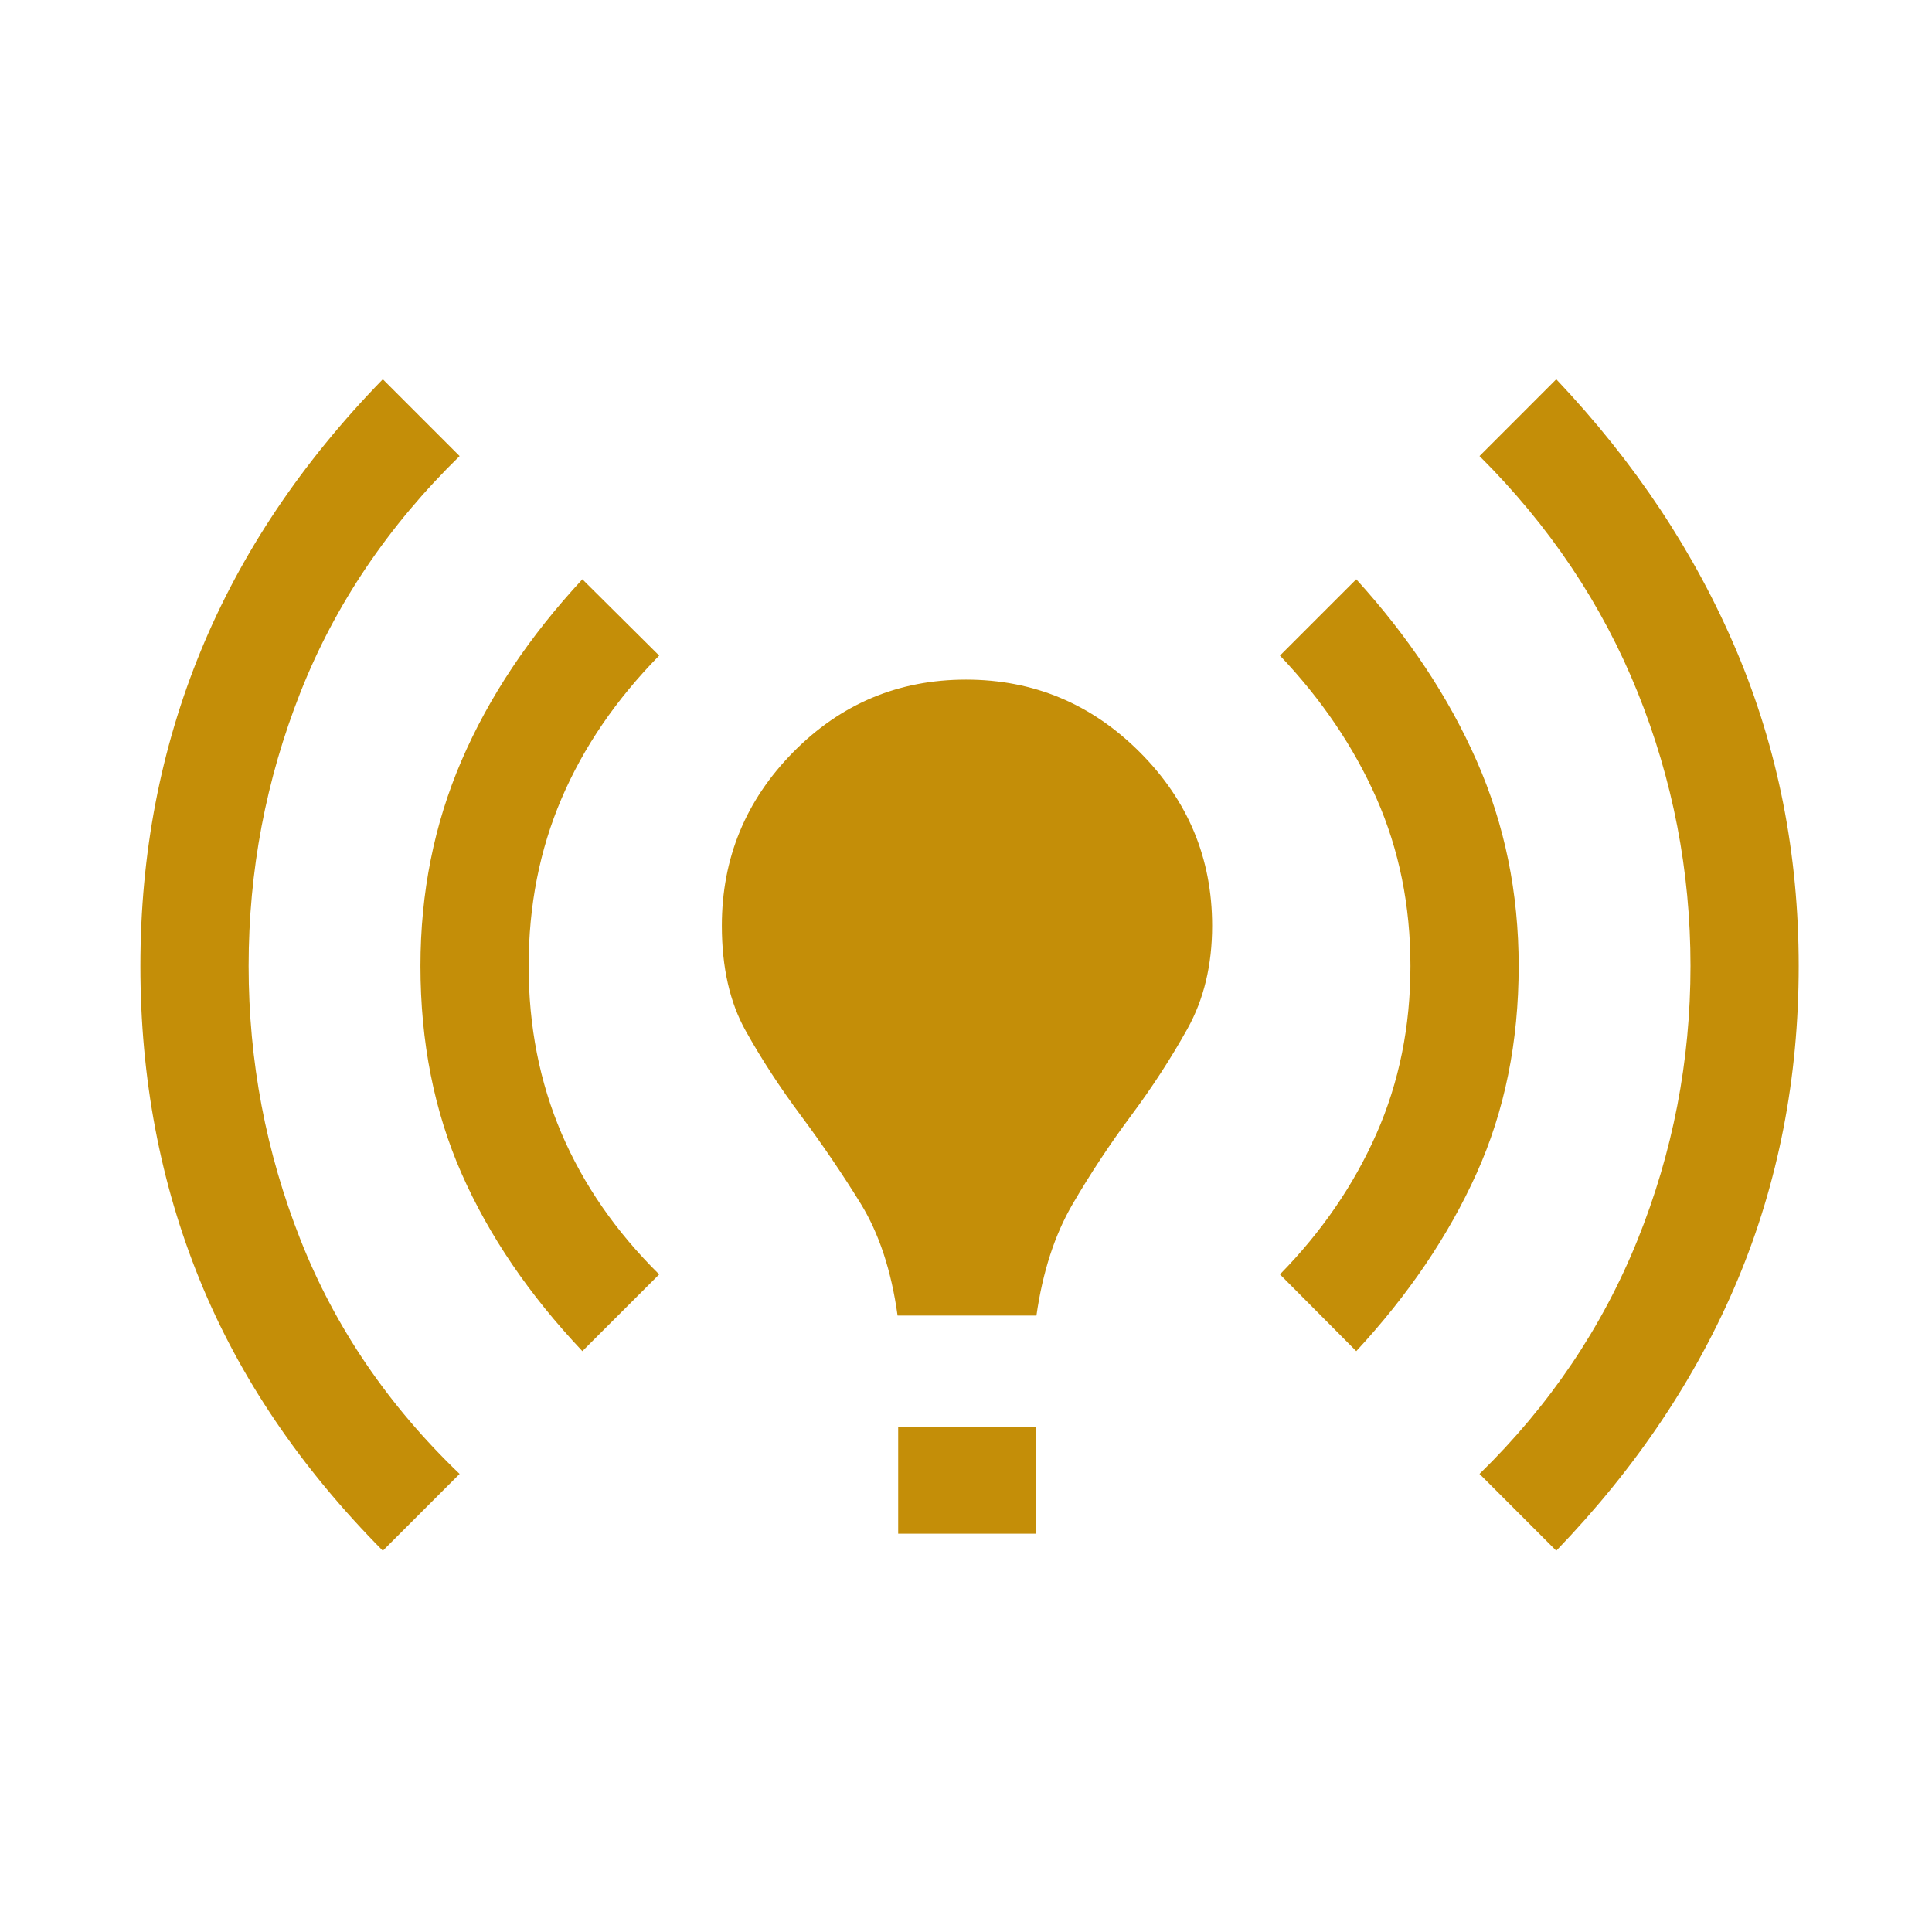 <svg width="48" height="48" viewBox="0 0 48 48" fill="none" xmlns="http://www.w3.org/2000/svg">
<path d="M9.511 38.527C7.463 36.46 5.947 34.219 4.963 31.802C3.98 29.385 3.488 26.785 3.488 24C3.488 21.215 3.988 18.606 4.988 16.173C5.988 13.74 7.496 11.49 9.511 9.423L11.419 11.331C9.645 13.064 8.327 15.019 7.467 17.194C6.607 19.37 6.177 21.639 6.177 24C6.177 26.361 6.607 28.63 7.467 30.806C8.327 32.981 9.645 34.919 11.419 36.619L9.511 38.527ZM14.469 33.569C13.146 32.169 12.145 30.696 11.465 29.15C10.786 27.604 10.446 25.887 10.446 24C10.446 22.18 10.786 20.48 11.465 18.9C12.145 17.32 13.146 15.818 14.469 14.392L16.377 16.288C15.305 17.381 14.497 18.564 13.952 19.838C13.407 21.113 13.134 22.5 13.134 24C13.134 25.5 13.407 26.887 13.952 28.162C14.497 29.436 15.305 30.603 16.377 31.662L14.469 33.569ZM22.3 32.685C22.146 31.569 21.838 30.639 21.377 29.892C20.915 29.146 20.423 28.422 19.9 27.719C19.377 27.017 18.918 26.313 18.525 25.608C18.131 24.903 17.934 24.033 17.934 23C17.934 21.323 18.526 19.885 19.709 18.685C20.893 17.485 22.323 16.885 24 16.885C25.677 16.885 27.115 17.485 28.315 18.685C29.515 19.885 30.115 21.323 30.115 23C30.115 23.974 29.91 24.829 29.5 25.563C29.09 26.298 28.623 27.017 28.1 27.719C27.577 28.422 27.093 29.154 26.648 29.917C26.203 30.68 25.904 31.603 25.75 32.685H22.3ZM22.315 38.104V35.454H25.734V38.104H22.315ZM33.696 33.569L31.8 31.662C32.838 30.603 33.638 29.436 34.2 28.162C34.761 26.887 35.042 25.5 35.042 24C35.042 22.5 34.761 21.113 34.2 19.838C33.638 18.564 32.838 17.381 31.8 16.288L33.696 14.392C34.993 15.818 35.99 17.32 36.686 18.9C37.383 20.48 37.731 22.18 37.731 24C37.731 25.887 37.383 27.604 36.686 29.15C35.99 30.696 34.993 32.169 33.696 33.569ZM38.665 38.527L36.758 36.619C38.499 34.919 39.807 32.981 40.684 30.806C41.561 28.63 42 26.361 42 24C42 21.639 41.561 19.37 40.684 17.194C39.807 15.019 38.499 13.064 36.758 11.331L38.665 9.423C40.622 11.49 42.115 13.74 43.144 16.173C44.173 18.606 44.688 21.215 44.688 24C44.688 26.785 44.182 29.385 43.169 31.802C42.156 34.219 40.655 36.46 38.665 38.527Z" fill="#C48E08"/>
</svg>
